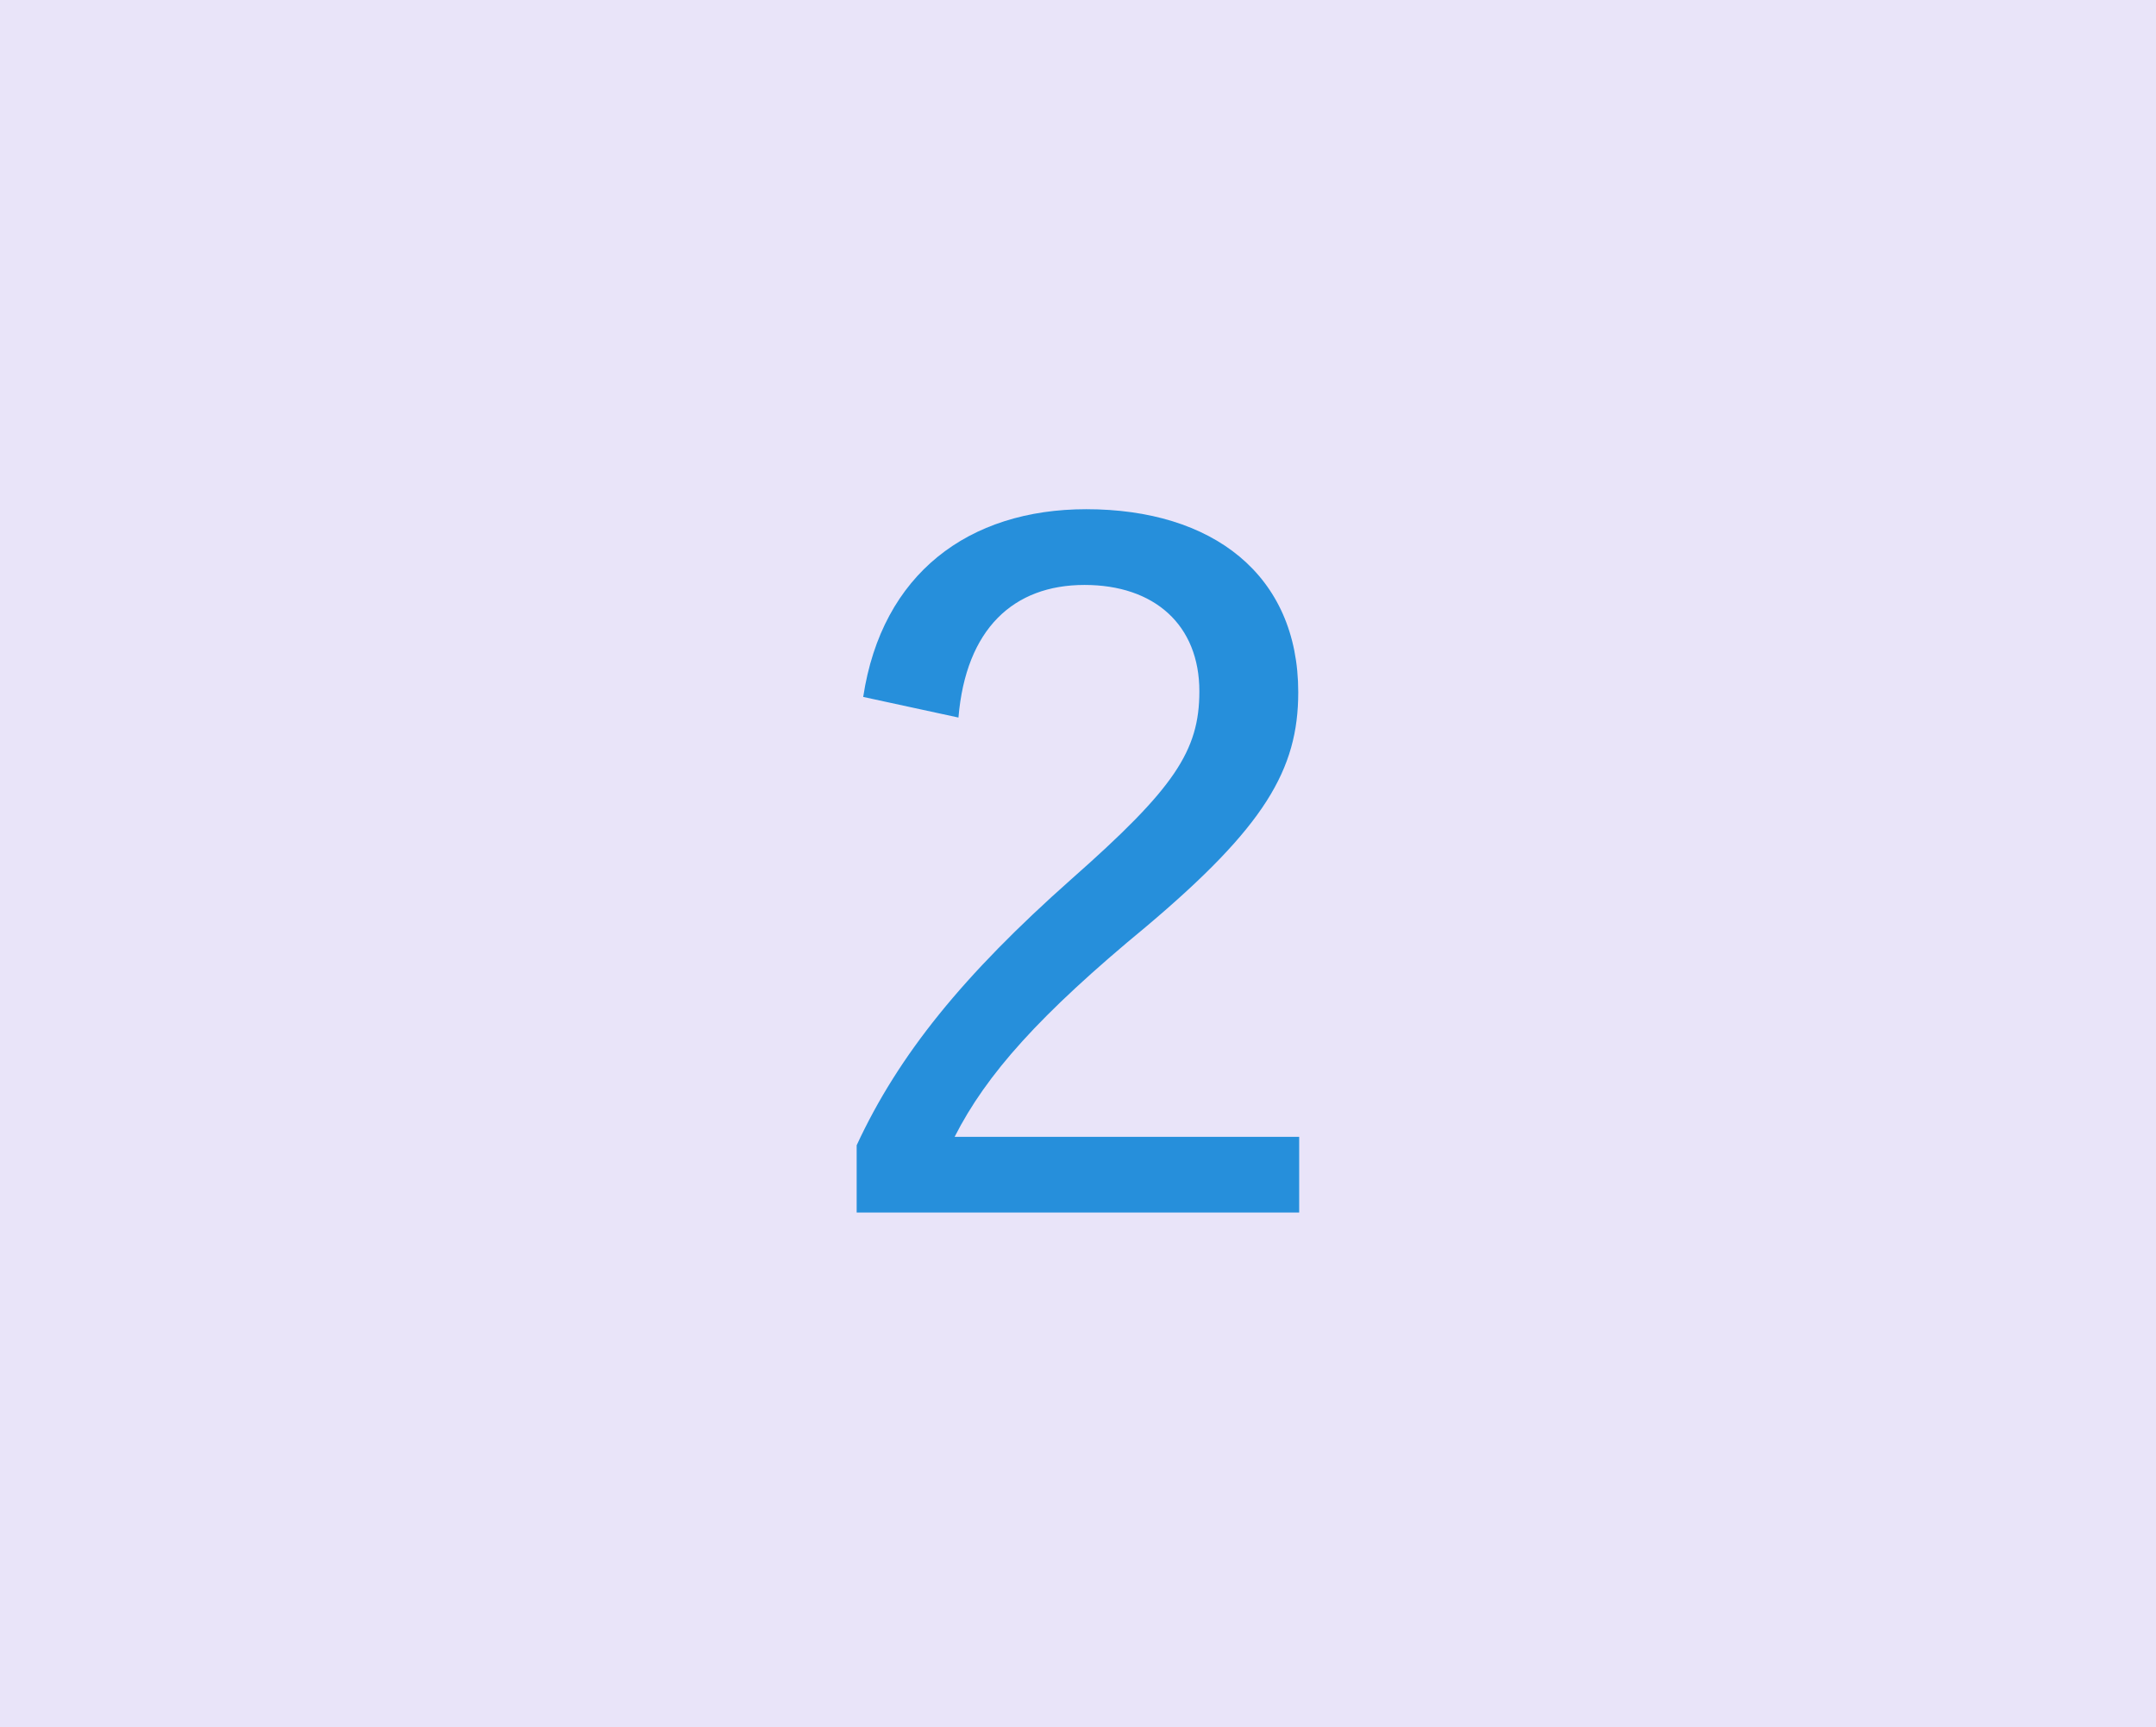 <svg xmlns="http://www.w3.org/2000/svg" width="83.12" height="66.575" viewBox="0 0 83.12 66.575">
  <g id="グループ_9854" data-name="グループ 9854" transform="translate(-720 -2624.614)">
    <rect id="長方形_6044" data-name="長方形 6044" width="83.12" height="66.575" transform="translate(720 2624.614)" fill="#e9e4f9"/>
    <path id="パス_4832" data-name="パス 4832" d="M394.942,125.974c.72-4.752,4.068-7.235,8.6-7.235,4.86,0,8.172,2.519,8.172,7.055,0,2.989-1.3,5.184-5.868,9.036-4.1,3.384-6.156,5.688-7.38,8.1h13.284v2.916H394.69v-2.592c1.62-3.492,4.1-6.551,8.28-10.259,3.96-3.493,4.932-4.933,4.932-7.237,0-2.555-1.728-4.1-4.428-4.1-2.736,0-4.572,1.691-4.86,5.111Z" transform="translate(358.337 2525.501)" fill="#268fdb"/>
  </g>
</svg>
